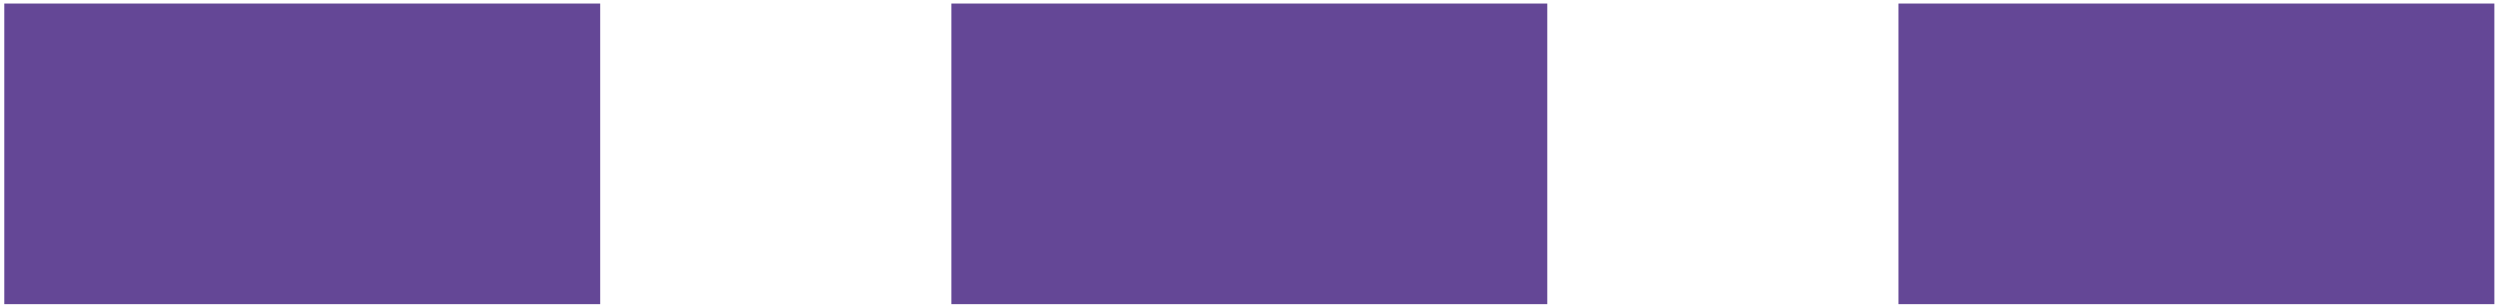 <?xml version="1.0" encoding="UTF-8"?><svg id="Layer_1" xmlns="http://www.w3.org/2000/svg" viewBox="0 0 100.355 12.299"><defs><style>.cls-three-dashes-1{fill:#644796;}</style></defs><rect class="cls-three-dashes-1" x=".172" y=".142" width="23.921" height="12.067"/><rect class="cls-three-dashes-1" x="38.19" y=".142" width="23.921" height="12.067"/><rect class="cls-three-dashes-1" x="76.208" y=".142" width="23.921" height="12.067"/></svg>